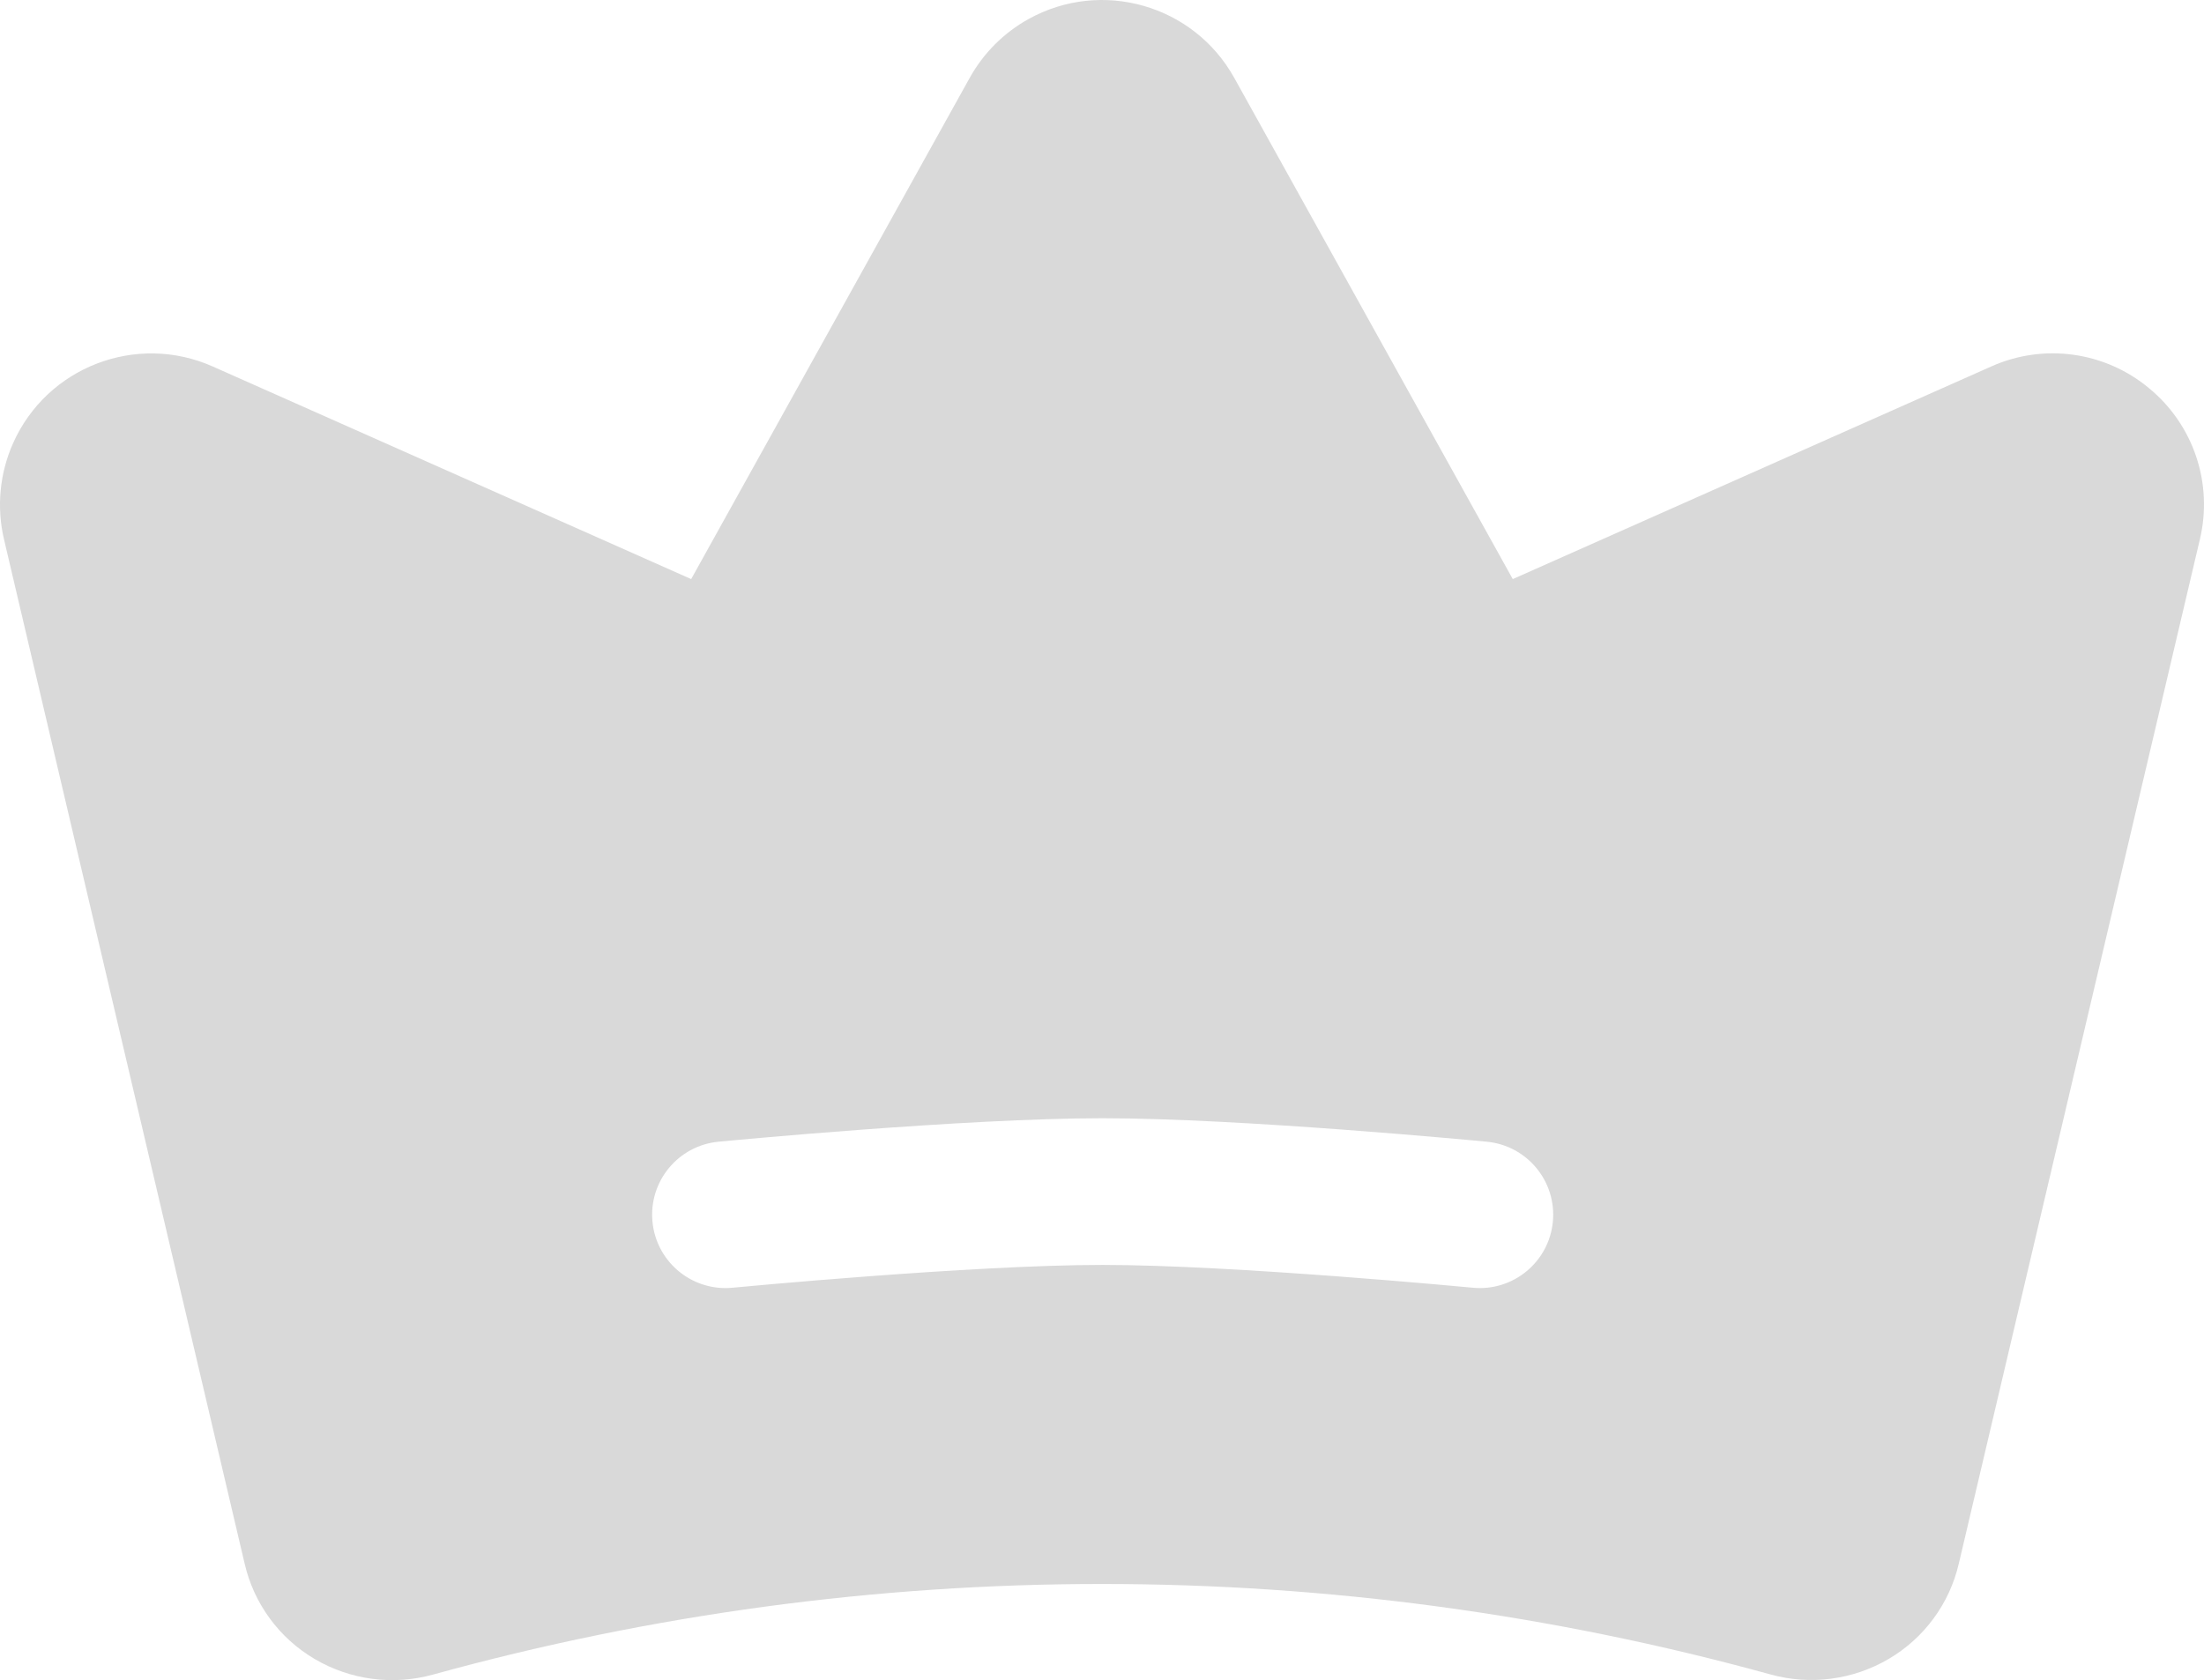 <?xml version="1.0" encoding="utf-8"?>
<!-- Generator: Adobe Illustrator 16.0.3, SVG Export Plug-In . SVG Version: 6.00 Build 0)  -->
<!DOCTYPE svg PUBLIC "-//W3C//DTD SVG 1.1//EN" "http://www.w3.org/Graphics/SVG/1.1/DTD/svg11.dtd">
<svg version="1.1" id="crown" xmlns="http://www.w3.org/2000/svg" xmlns:xlink="http://www.w3.org/1999/xlink" x="0px" y="0px"
	 width="600.86px" height="458.133px" viewBox="139.576 83.711 600.86 458.133"
	 enable-background="new 139.576 83.711 600.86 458.133" xml:space="preserve">
<g>
	<g>
		<path fill="#D9D9D9" d="M725.47,189.583c-12.041-10.051-28.76-12.353-43.068-5.93L551.99,241.616l-75.932-136.679
			c-11.062-19.915-36.172-27.092-56.087-16.03c-6.736,3.741-12.289,9.295-16.03,16.03l-75.934,136.676l-130.432-57.97
			c-20.82-9.251-45.196,0.128-54.447,20.947c-3.654,8.226-4.519,17.42-2.461,26.182l65.602,279.296
			c2.522,10.928,9.429,20.336,19.099,26.018c9.717,5.721,21.339,7.257,32.209,4.258c119.341-32.947,245.376-32.959,364.724-0.036
			c10.865,2.996,22.48,1.46,32.193-4.257c9.666-5.677,16.572-15.077,19.1-25.998l65.715-279.258
			C742.957,215.541,737.585,199.543,725.47,189.583z M562.92,416.846c-1.055,10.995-10.832,19.054-21.818,17.998
			c-0.648-0.062-65.247-6.219-100.935-6.219c-35.712,0-100.247,6.157-100.894,6.219c-0.649,0.063-1.296,0.093-1.936,0.093
			c-10.185,0-18.891-7.744-19.885-18.09c-1.056-10.995,7.002-20.764,17.997-21.819c2.723-0.262,67.108-6.402,104.717-6.402
			s102.032,6.141,104.755,6.402C555.917,396.082,563.975,405.851,562.92,416.846z"/>
	</g>
</g>
<g>
</g>
<g>
	<path fill="none" d="M440.167,415.917"/>
</g>
</svg>
